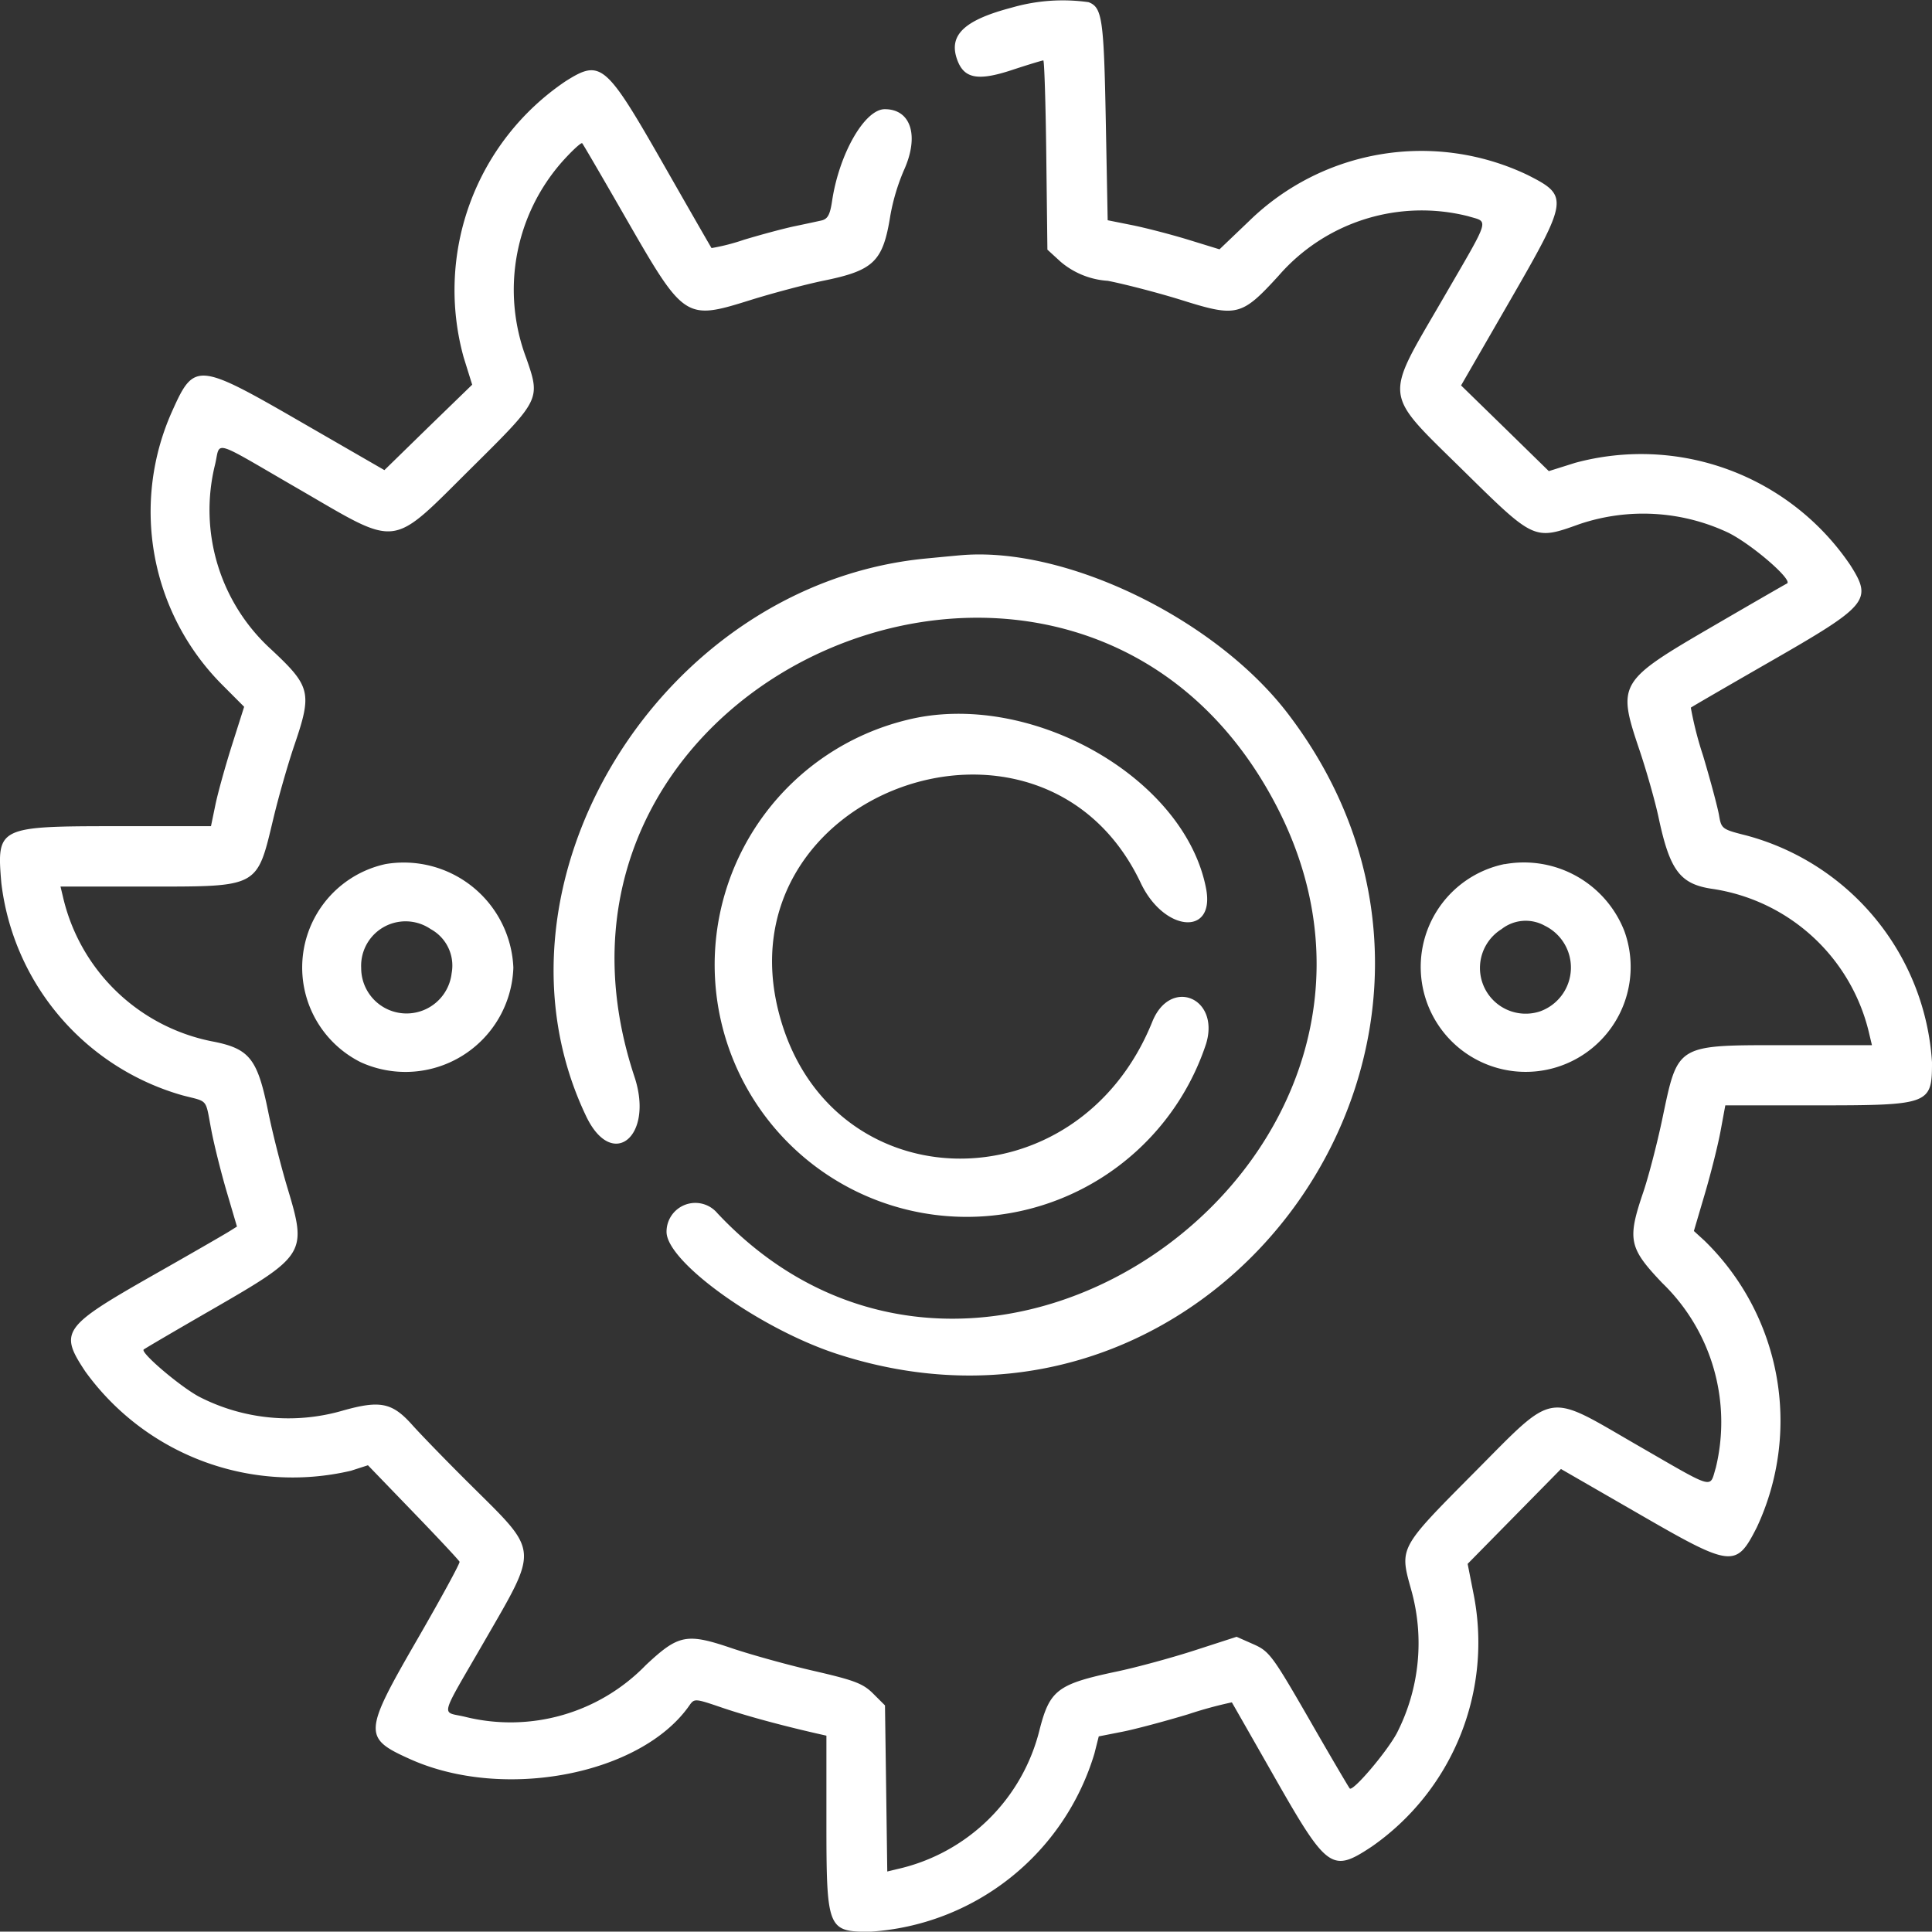 <svg xmlns="http://www.w3.org/2000/svg" width="60" height="59.989" viewBox="0 0 60 59.989">
  <rect x="0" y="0" width="60" height="59.989" fill="#333333" stroke="none"/>
  <path id="saw-blade_1_Traced_" data-name="saw-blade 1 (Traced)" d="M31.422.236c-1.473.386-1.967.852-1.7,1.606.21.6.641.683,1.7.334.507-.168.948-.3.979-.3s.073,1.322.092,2.938l.035,2.939.415.38a2.512,2.512,0,0,0,1.462.588c.576.114,1.621.388,2.322.608,1.682.527,1.837.488,2.983-.768a5.886,5.886,0,0,1,5.883-1.847c.651.2.721-.028-.769,2.543-1.866,3.219-1.909,2.865.664,5.4,2.16,2.125,2.159,2.125,3.566,1.619a6.193,6.193,0,0,1,4.625.27c.743.371,2.018,1.478,1.816,1.576-.065.031-1.093.624-2.285,1.318-2.956,1.719-2.993,1.781-2.293,3.858.221.656.488,1.6.594,2.1.348,1.639.667,2.061,1.67,2.207a5.888,5.888,0,0,1,4.877,4.532l.077.322H55.52c-3.5,0-3.4-.062-3.9,2.311-.162.768-.427,1.785-.588,2.258-.5,1.471-.446,1.728.591,2.817a6.009,6.009,0,0,1,1.663,5.737c-.2.65.01.711-2.426-.694-2.881-1.662-2.523-1.723-5.1.867-2.3,2.317-2.3,2.307-1.943,3.585a6.128,6.128,0,0,1-.438,4.487c-.325.6-1.366,1.821-1.462,1.715-.029-.032-.6-1-1.261-2.153-1.141-1.979-1.237-2.108-1.73-2.326l-.522-.231-1.3.421c-.717.232-1.8.527-2.417.657-1.84.389-2.083.571-2.4,1.8a5.877,5.877,0,0,1-4.416,4.335l-.316.076L27.52,55.54l-.036-2.577-.366-.365c-.312-.312-.577-.414-1.816-.7-.8-.182-1.942-.5-2.543-.7-1.435-.49-1.68-.443-2.7.511a5.853,5.853,0,0,1-5.612,1.609c-.752-.183-.834.131.615-2.38,1.668-2.891,1.683-2.712-.4-4.776-.749-.741-1.582-1.6-1.851-1.9-.626-.705-1-.783-2.161-.456a6.06,6.06,0,0,1-4.473-.433c-.6-.325-1.821-1.366-1.715-1.462.032-.029.984-.587,2.116-1.239C9.5,38.987,9.54,38.926,8.926,36.887c-.2-.666-.471-1.736-.6-2.377-.335-1.649-.58-1.95-1.762-2.174a5.935,5.935,0,0,1-4.608-4.481l-.077-.322H4.545c3.522,0,3.427.05,3.947-2.123.16-.669.452-1.687.648-2.263.559-1.636.512-1.83-.723-2.983a5.855,5.855,0,0,1-1.741-5.725c.184-.753-.165-.852,2.572.732,3.2,1.853,2.83,1.9,5.434-.679,2.1-2.083,2.106-2.09,1.664-3.364a6.01,6.01,0,0,1,1.125-6.12c.306-.34.58-.591.61-.559s.644,1.087,1.366,2.344c1.8,3.131,1.838,3.158,3.848,2.529.693-.217,1.708-.485,2.256-.6,1.589-.321,1.871-.594,2.1-2.032A6.458,6.458,0,0,1,28.066,5.3c.49-1.07.231-1.909-.588-1.909-.623,0-1.417,1.382-1.637,2.851-.064.43-.137.562-.333.606-.138.031-.514.112-.836.179s-1.026.256-1.565.418a6.453,6.453,0,0,1-1.009.259c-.017-.02-.677-1.17-1.468-2.556-1.823-3.195-1.968-3.318-3.07-2.622A7.824,7.824,0,0,0,14.4,11.1l.264.847L13.3,13.27,11.938,14.6l-2.6-1.5C6.148,11.257,6.03,11.246,5.36,12.74a7.614,7.614,0,0,0,1.529,8.515l.693.695-.377,1.187c-.207.653-.439,1.487-.515,1.854l-.138.667H3.683c-3.749,0-3.788.019-3.642,1.76a7.817,7.817,0,0,0,5.63,6.6c.815.212.7.078.891,1.073.085.451.3,1.311.476,1.911l.321,1.09-.249.156c-.137.086-1.2.7-2.359,1.357-2.813,1.6-2.92,1.755-2.1,2.99A7.943,7.943,0,0,0,10.9,45.675l.527-.17,1.406,1.457c.773.8,1.421,1.494,1.439,1.54s-.575,1.133-1.316,2.417c-1.675,2.9-1.684,3.056-.214,3.715,2.9,1.3,7.159.483,8.663-1.663.16-.228.171-.227,1.01.059.736.251,1.807.543,2.928.8l.322.073v2.64c0,3.363.033,3.449,1.338,3.449a7.785,7.785,0,0,0,6.985-5.533l.135-.534.722-.142c.4-.078,1.322-.324,2.055-.545a12.782,12.782,0,0,1,1.356-.37c.013.019.593,1.036,1.29,2.26,1.675,2.945,1.812,3.044,3.062,2.215a7.725,7.725,0,0,0,3.15-7.866l-.179-.91,1.449-1.473,1.449-1.473L50.87,47c2.922,1.69,3.045,1.7,3.691.43a7.811,7.811,0,0,0-1.627-8.9l-.329-.3.342-1.16c.188-.638.408-1.516.488-1.951l.146-.791h2.805C59.935,34.328,60,34.3,60,32.99a7.8,7.8,0,0,0-5.762-7.043c-.756-.19-.78-.207-.851-.623-.04-.235-.263-1.075-.5-1.867a10.988,10.988,0,0,1-.377-1.48c.025-.023,1.126-.661,2.447-1.42,3.069-1.761,3.2-1.914,2.505-3.008a7.841,7.841,0,0,0-8.541-3.176l-.821.258L46.739,13.3,45.375,11.97l1.51-2.618c1.831-3.175,1.844-3.265.558-3.917a7.658,7.658,0,0,0-8.648,1.427l-.922.881-.976-.3c-.537-.164-1.319-.367-1.738-.451L34.4,6.84l-.059-3.1c-.06-3.155-.111-3.51-.534-3.672A5.7,5.7,0,0,0,31.422.236Zm-2.675,17.11c-8.269.8-13.967,10.163-10.542,17.323.81,1.693,2.112.626,1.5-1.226C15.528,20.857,33.57,13.272,39.655,25.054c5.577,10.8-9.09,21.454-17.376,12.623a.894.894,0,0,0-1.579.579c0,.936,2.9,3.013,5.3,3.793C37.918,45.923,47.615,32.146,40,22.167c-2.24-2.935-6.859-5.186-10.111-4.928C29.789,17.246,29.277,17.295,28.747,17.346Zm-.6,5.017a7.828,7.828,0,1,0,9.307,10.06c.445-1.438-1.108-2.083-1.668-.693C33.457,37.512,25.757,37.36,24.2,31.5c-1.836-6.9,8.17-10.531,11.227-4.078.721,1.523,2.313,1.663,2.03.178C36.794,24.124,31.946,21.4,28.147,22.363ZM11.976,26.834a3.288,3.288,0,0,0-.774,6.154,3.353,3.353,0,0,0,4.741-2.937A3.407,3.407,0,0,0,11.976,26.834Zm34.752,0a3.26,3.26,0,1,0,3.716,2.076A3.35,3.35,0,0,0,46.728,26.838ZM13.375,28.854a1.29,1.29,0,0,1,.651,1.37,1.409,1.409,0,0,1-2.809-.163A1.38,1.38,0,0,1,13.375,28.854Zm34.595-.107a1.445,1.445,0,0,1-.151,2.665,1.42,1.42,0,0,1-1.187-2.557A1.215,1.215,0,0,1,47.969,28.746Z" fill="#fff" fill-rule="evenodd"/>
</svg>
